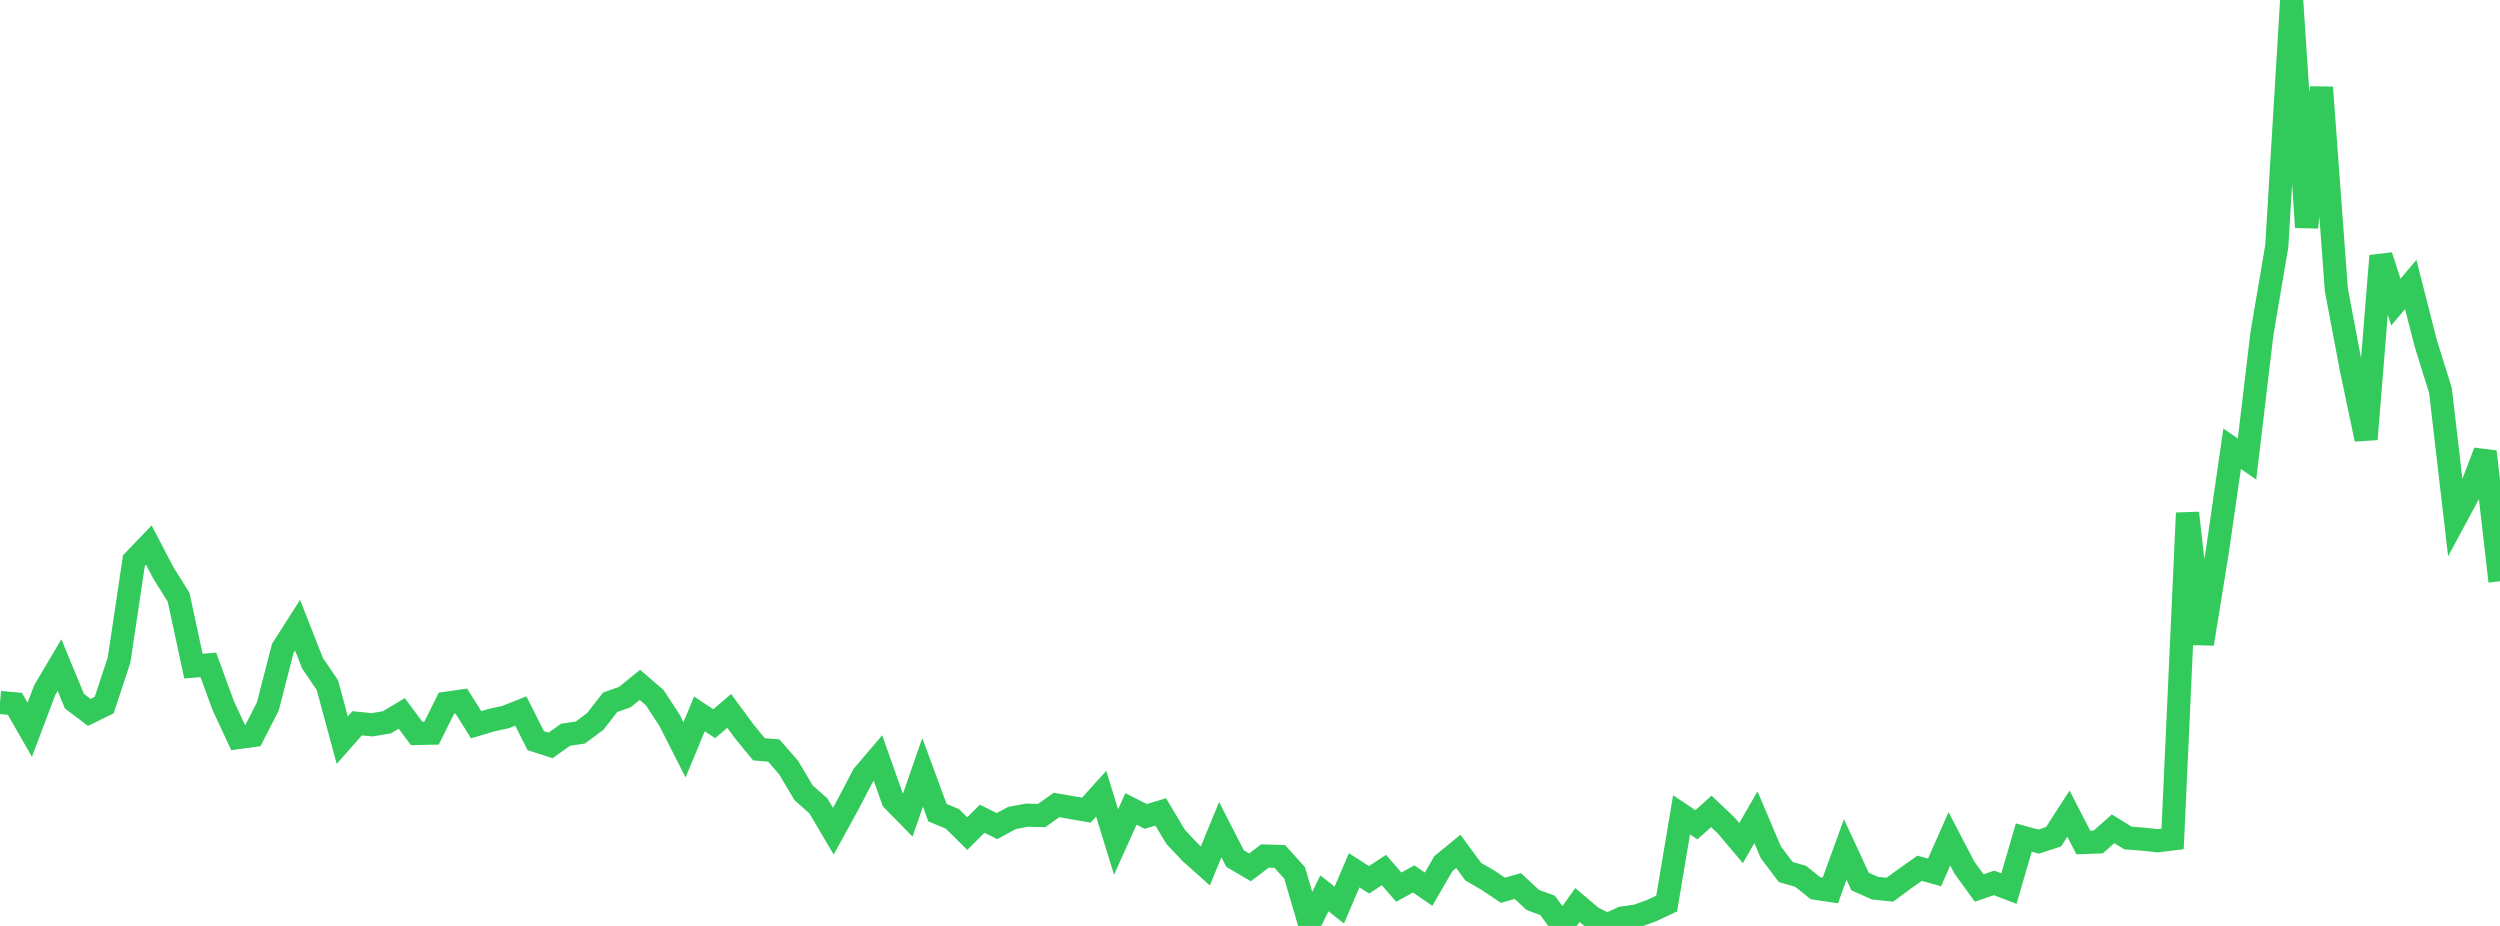 <?xml version="1.0" standalone="no"?>
<!DOCTYPE svg PUBLIC "-//W3C//DTD SVG 1.1//EN" "http://www.w3.org/Graphics/SVG/1.1/DTD/svg11.dtd">

<svg width="135" height="50" viewBox="0 0 135 50" preserveAspectRatio="none" 
  xmlns="http://www.w3.org/2000/svg"
  xmlns:xlink="http://www.w3.org/1999/xlink">


<polyline points="0.0, 37.932 0.804, 38.007 1.607, 39.409 2.411, 37.275 3.214, 35.916 4.018, 37.863 4.821, 38.469 5.625, 38.074 6.429, 35.642 7.232, 30.274 8.036, 29.433 8.839, 30.966 9.643, 32.247 10.446, 35.971 11.25, 35.904 12.054, 38.101 12.857, 39.829 13.661, 39.718 14.464, 38.145 15.268, 35.019 16.071, 33.761 16.875, 35.81 17.679, 37 18.482, 39.967 19.286, 39.058 20.089, 39.138 20.893, 39.006 21.696, 38.524 22.5, 39.607 23.304, 39.591 24.107, 37.975 24.911, 37.859 25.714, 39.135 26.518, 38.894 27.321, 38.715 28.125, 38.394 28.929, 39.995 29.732, 40.251 30.536, 39.678 31.339, 39.556 32.143, 38.959 32.946, 37.925 33.75, 37.637 34.554, 36.983 35.357, 37.673 36.161, 38.909 36.964, 40.49 37.768, 38.552 38.571, 39.081 39.375, 38.388 40.179, 39.48 40.982, 40.46 41.786, 40.528 42.589, 41.455 43.393, 42.808 44.196, 43.522 45.0, 44.884 45.804, 43.419 46.607, 41.879 47.411, 40.934 48.214, 43.2 49.018, 44.02 49.821, 41.707 50.625, 43.885 51.429, 44.218 52.232, 45.015 53.036, 44.213 53.839, 44.61 54.643, 44.172 55.446, 44.02 56.25, 44.039 57.054, 43.466 57.857, 43.609 58.661, 43.749 59.464, 42.861 60.268, 45.469 61.071, 43.683 61.875, 44.087 62.679, 43.844 63.482, 45.186 64.286, 46.044 65.089, 46.759 65.893, 44.801 66.696, 46.366 67.5, 46.838 68.304, 46.225 69.107, 46.248 69.911, 47.141 70.714, 49.879 71.518, 48.24 72.321, 48.874 73.125, 46.996 73.929, 47.509 74.732, 46.984 75.536, 47.905 76.339, 47.462 77.143, 48.017 77.946, 46.633 78.75, 45.977 79.554, 47.07 80.357, 47.537 81.161, 48.075 81.964, 47.846 82.768, 48.596 83.571, 48.89 84.375, 50.0 85.179, 48.87 85.982, 49.548 86.786, 49.95 87.589, 49.576 88.393, 49.461 89.196, 49.17 90.0, 48.79 90.804, 44.001 91.607, 44.537 92.411, 43.816 93.214, 44.575 94.018, 45.527 94.821, 44.133 95.625, 46.022 96.429, 47.09 97.232, 47.319 98.036, 47.964 98.839, 48.084 99.643, 45.873 100.446, 47.604 101.25, 47.961 102.054, 48.043 102.857, 47.452 103.661, 46.885 104.464, 47.111 105.268, 45.295 106.071, 46.84 106.875, 47.951 107.679, 47.677 108.482, 47.983 109.286, 45.228 110.089, 45.446 110.893, 45.183 111.696, 43.937 112.5, 45.495 113.304, 45.466 114.107, 44.755 114.911, 45.252 115.714, 45.314 116.518, 45.401 117.321, 45.301 118.125, 27.702 118.929, 34.767 119.732, 29.799 120.536, 24.231 121.339, 24.792 122.143, 18.022 122.946, 13.294 123.75, 0.0 124.554, 12.276 125.357, 4.722 126.161, 15.634 126.964, 19.887 127.768, 23.716 128.571, 13.816 129.375, 16.312 130.179, 15.362 130.982, 18.51 131.786, 21.092 132.589, 27.996 133.393, 26.503 134.196, 24.392 135.0, 31.389" fill="none" stroke="#32ca5b" stroke-width="1.25"/>

</svg>